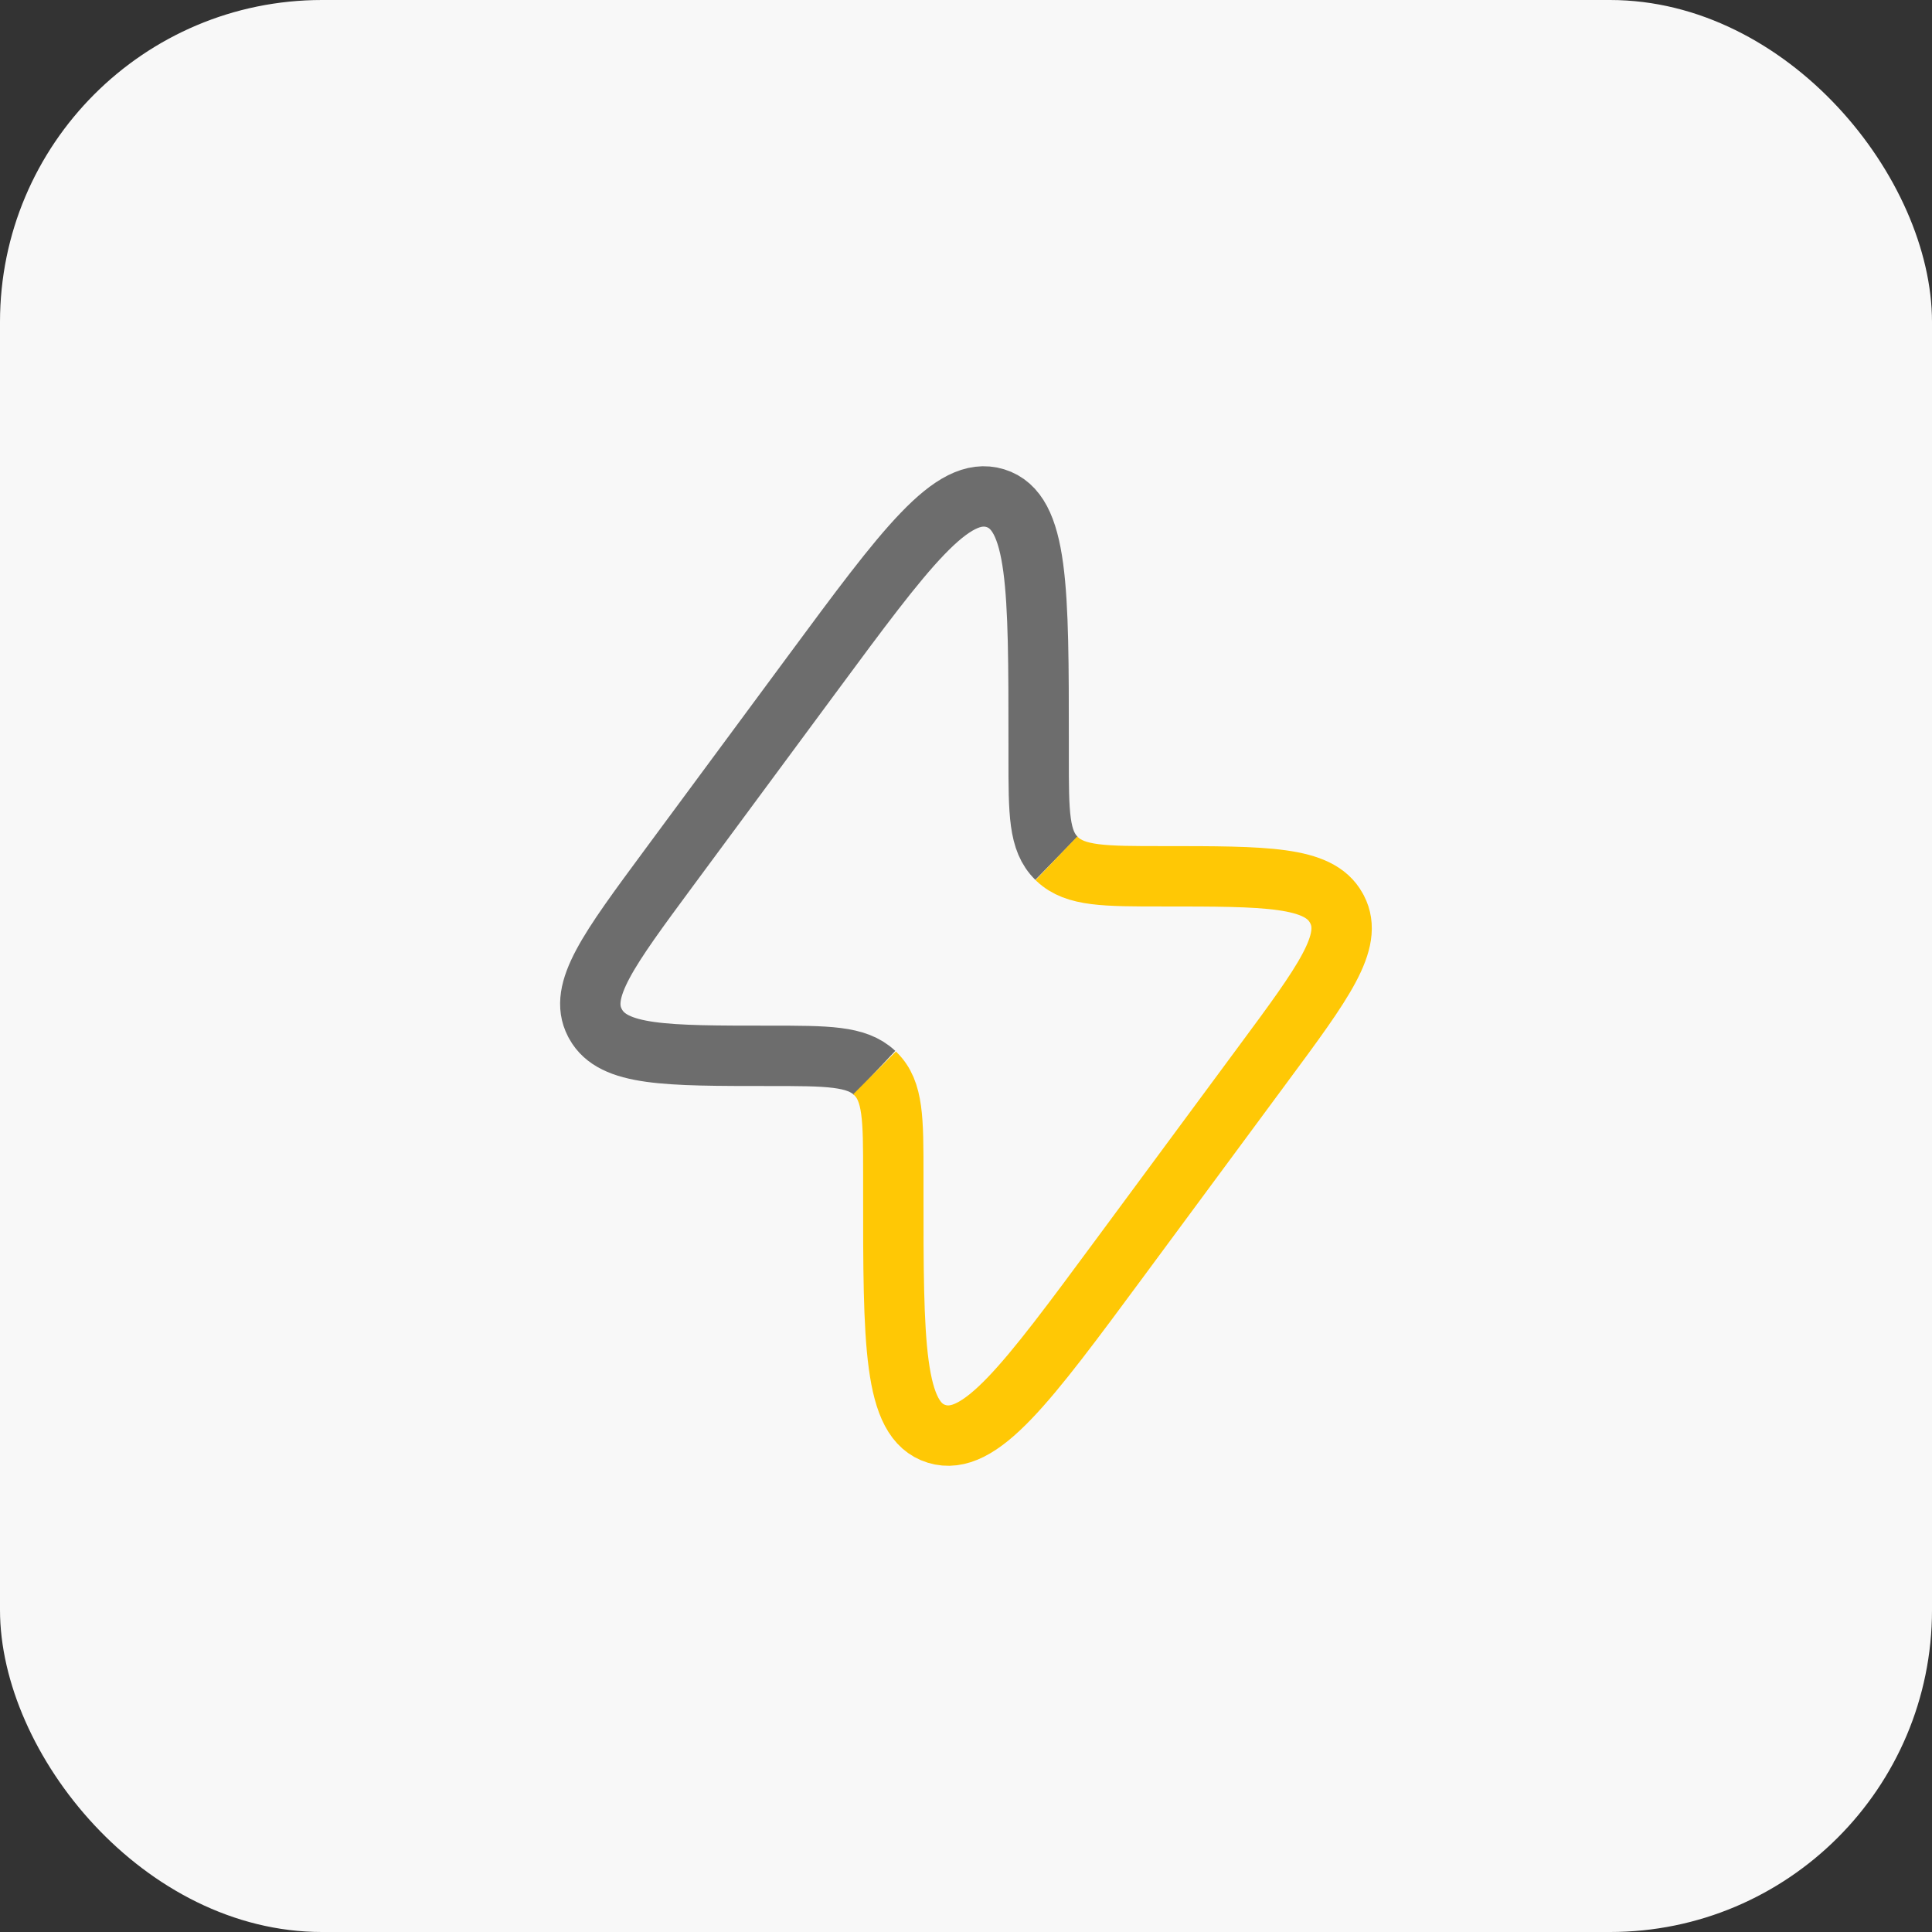<?xml version="1.0" encoding="UTF-8"?> <svg xmlns="http://www.w3.org/2000/svg" width="48" height="48" viewBox="0 0 48 48" fill="none"><rect x="0" y="0" width="48" height="48" fill="#333333" stroke="none"/><rect width="48" height="48" rx="8" fill="#F8F8F8"></rect><path d="M26.247 21.323C25.805 20.891 25.805 20.2 25.805 18.817V18.456C25.805 14.623 25.805 12.708 24.728 12.377C23.651 12.047 22.496 13.609 20.187 16.734L16.615 21.567C15.116 23.596 14.365 24.61 14.778 25.407L14.799 25.446C15.237 26.232 16.532 26.232 19.121 26.232C20.559 26.232 21.279 26.232 21.729 26.655" stroke="#6D6D6D" stroke-width="1.5"></path><path d="M26.246 21.324L26.269 21.346C26.721 21.771 27.439 21.771 28.878 21.771C31.468 21.771 32.762 21.771 33.198 22.555L33.22 22.595C33.633 23.393 32.883 24.407 31.384 26.433L27.811 31.268C25.502 34.392 24.348 35.954 23.271 35.624C22.193 35.294 22.193 33.378 22.194 29.546V29.184C22.194 27.803 22.194 27.111 21.752 26.678L21.729 26.655" stroke="#FFC805" stroke-width="1.5"></path></svg> 